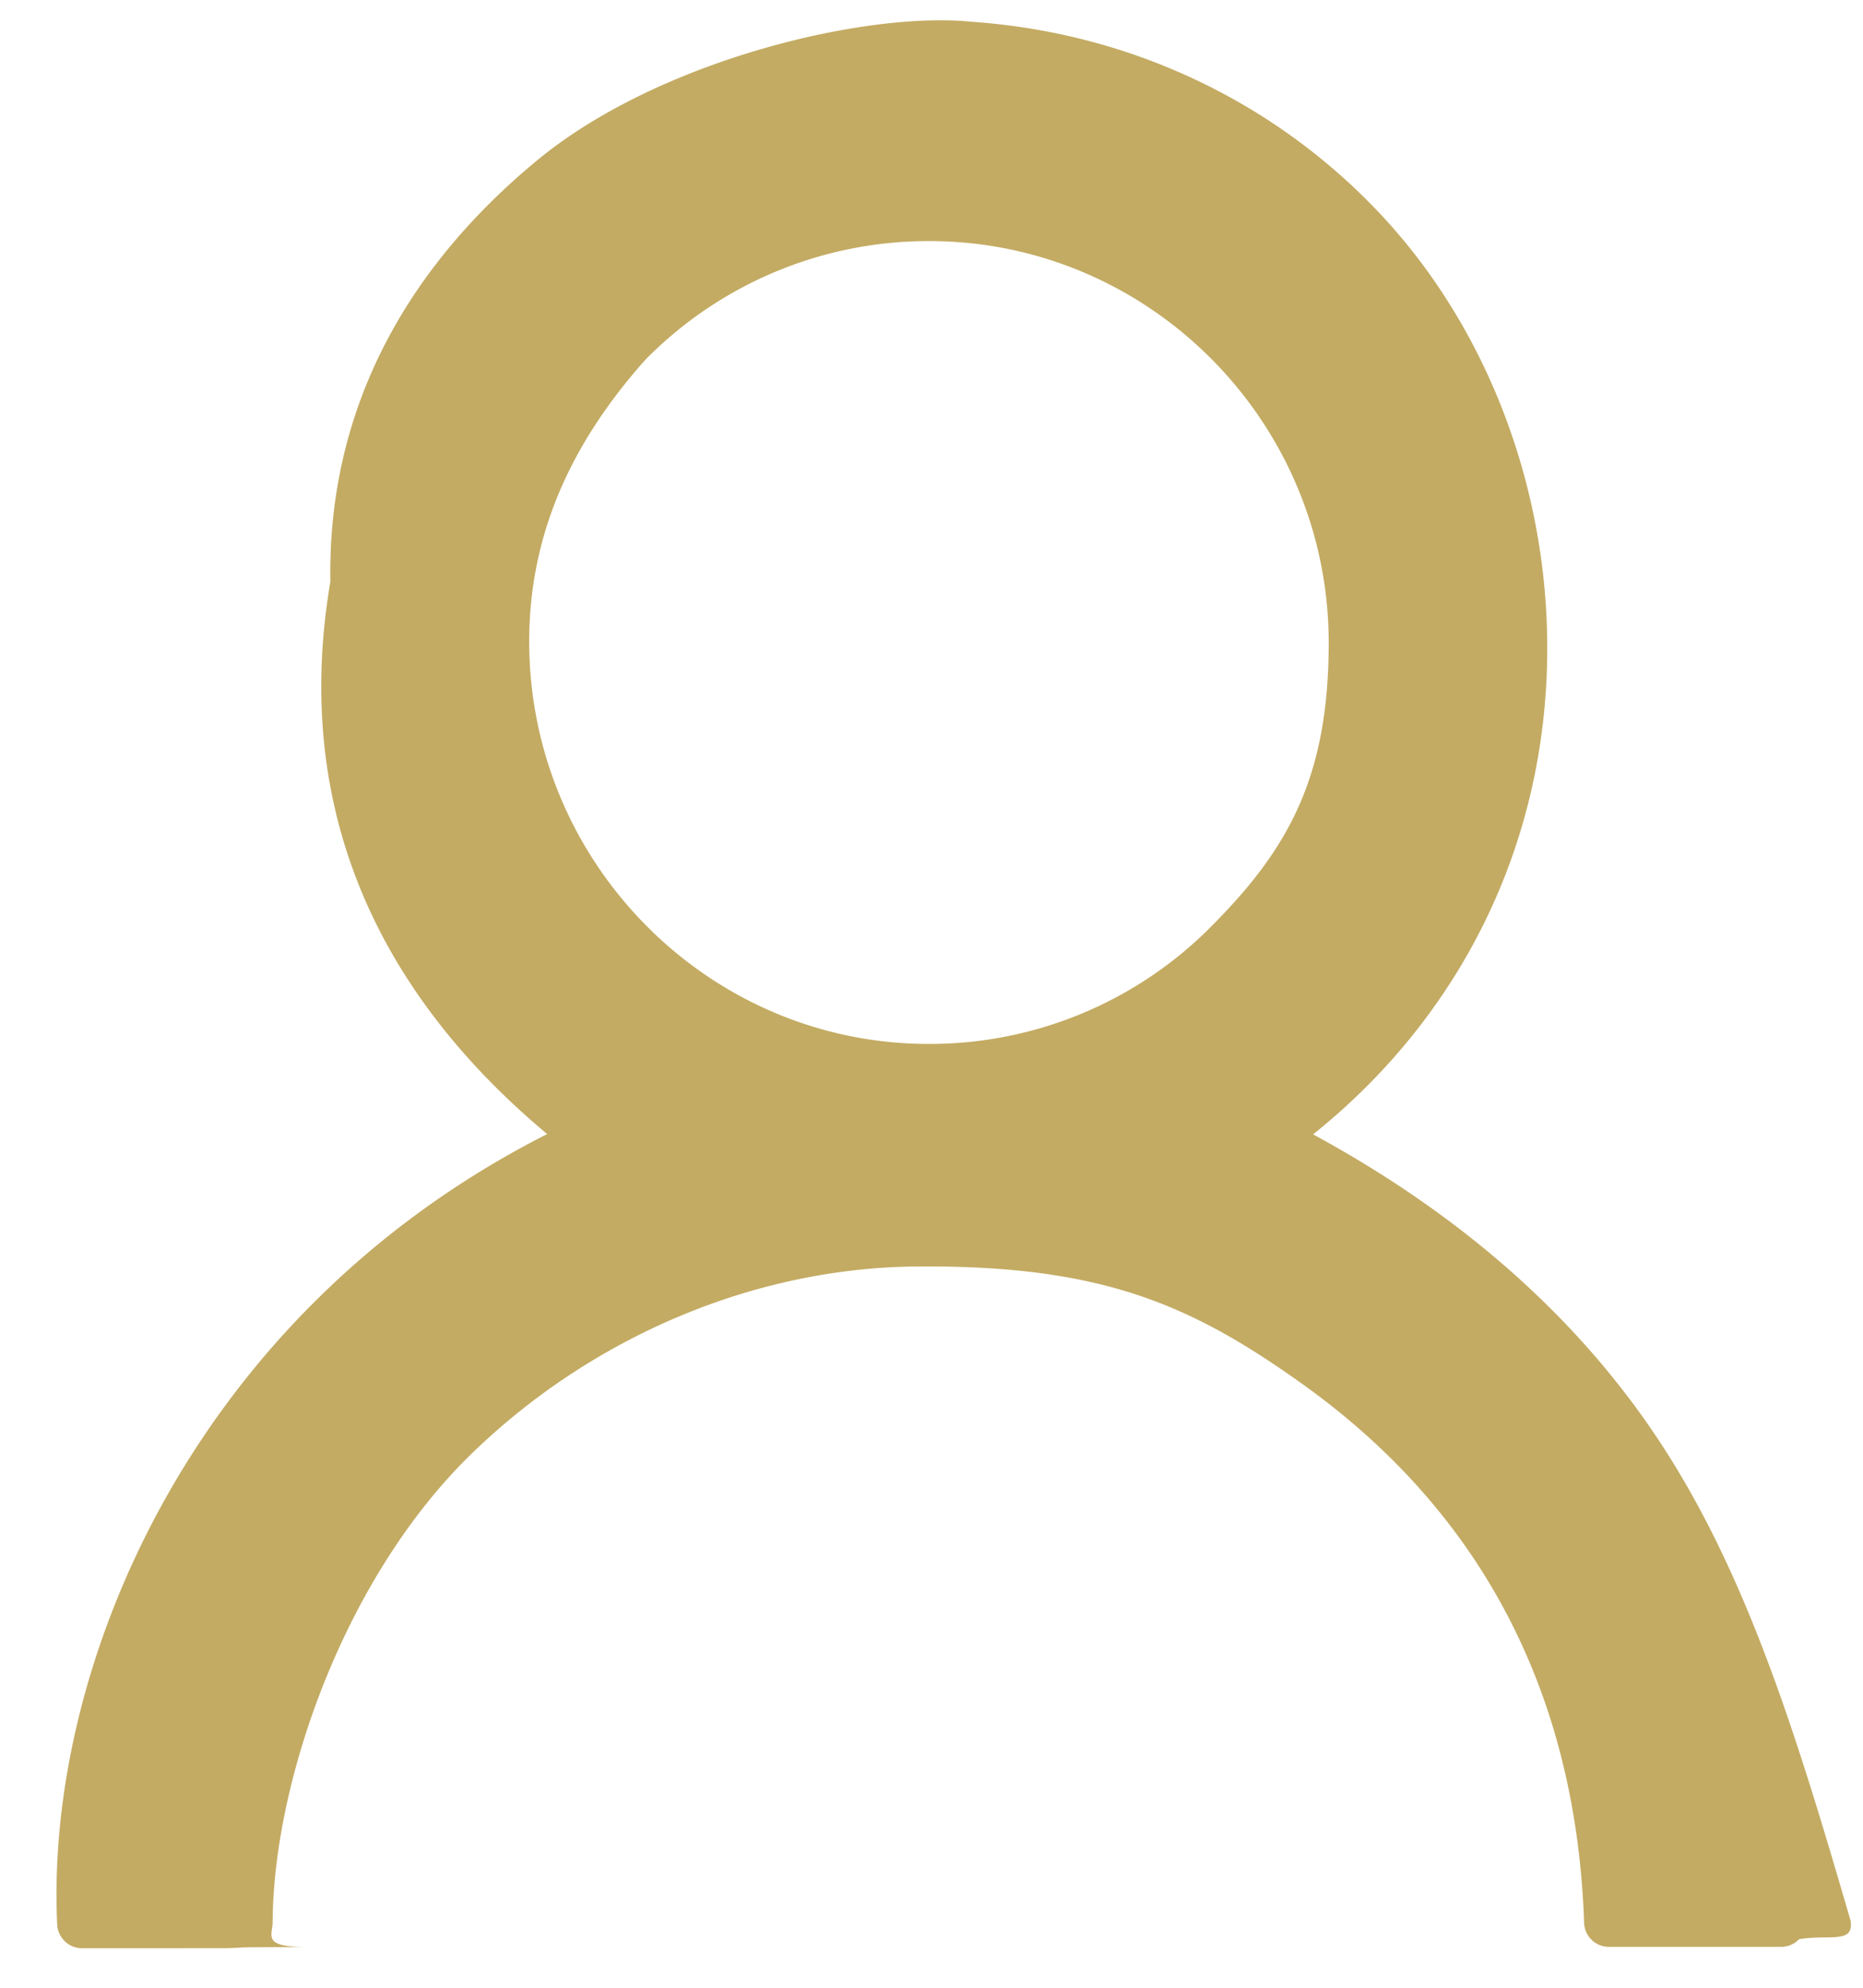 <svg xmlns="http://www.w3.org/2000/svg" width="30" height="32"><path fill-rule="evenodd" fill="#C3AB63" d="M26.712 23.188c-1.306-1.975-3.177-3.63-5.567-4.926 2.134-1.71 3.447-4.095 3.718-6.781.298-2.949-.683-5.948-2.623-8.023C20.529 1.63 18.19.527 15.652.351 13.95.175 10.61.965 8.656 2.576 6.493 4.36 5.274 6.644 5.32 9.364c-.602 3.546.669 6.534 3.491 8.893C3.118 21.141.723 26.808.921 30.981c.01.214.186.383.399.383H2.467l1.148-.001c.098 0 .191-.006.281-.011.037-.002.075-.005 1.004-.006-.679-.01-.511-.186-.51-.4.013-2.276 1.156-5.563 3.217-7.556 1.94-1.877 4.535-2.971 7.12-3.001 2.993-.031 4.439.605 6.229 1.88 2.894 2.062 4.426 4.984 4.553 8.685a.4.4 0 0 0 .4.388h2.772a.403.403 0 0 0 .29-.124c.489-.08.889.082.829-.298-.867-2.977-1.664-5.579-3.088-7.732Zm-5.316-12.859c.005 2.191-.661 3.346-1.877 4.571a6.38 6.38 0 0 1-4.563 1.906h-.003c-3.532-.001-6.417-2.896-6.431-6.453-.007-1.718.658-3.203 1.872-4.563a6.394 6.394 0 0 1 4.569-1.909h.005c3.533.003 6.417 2.895 6.428 6.448Z"/></svg>
